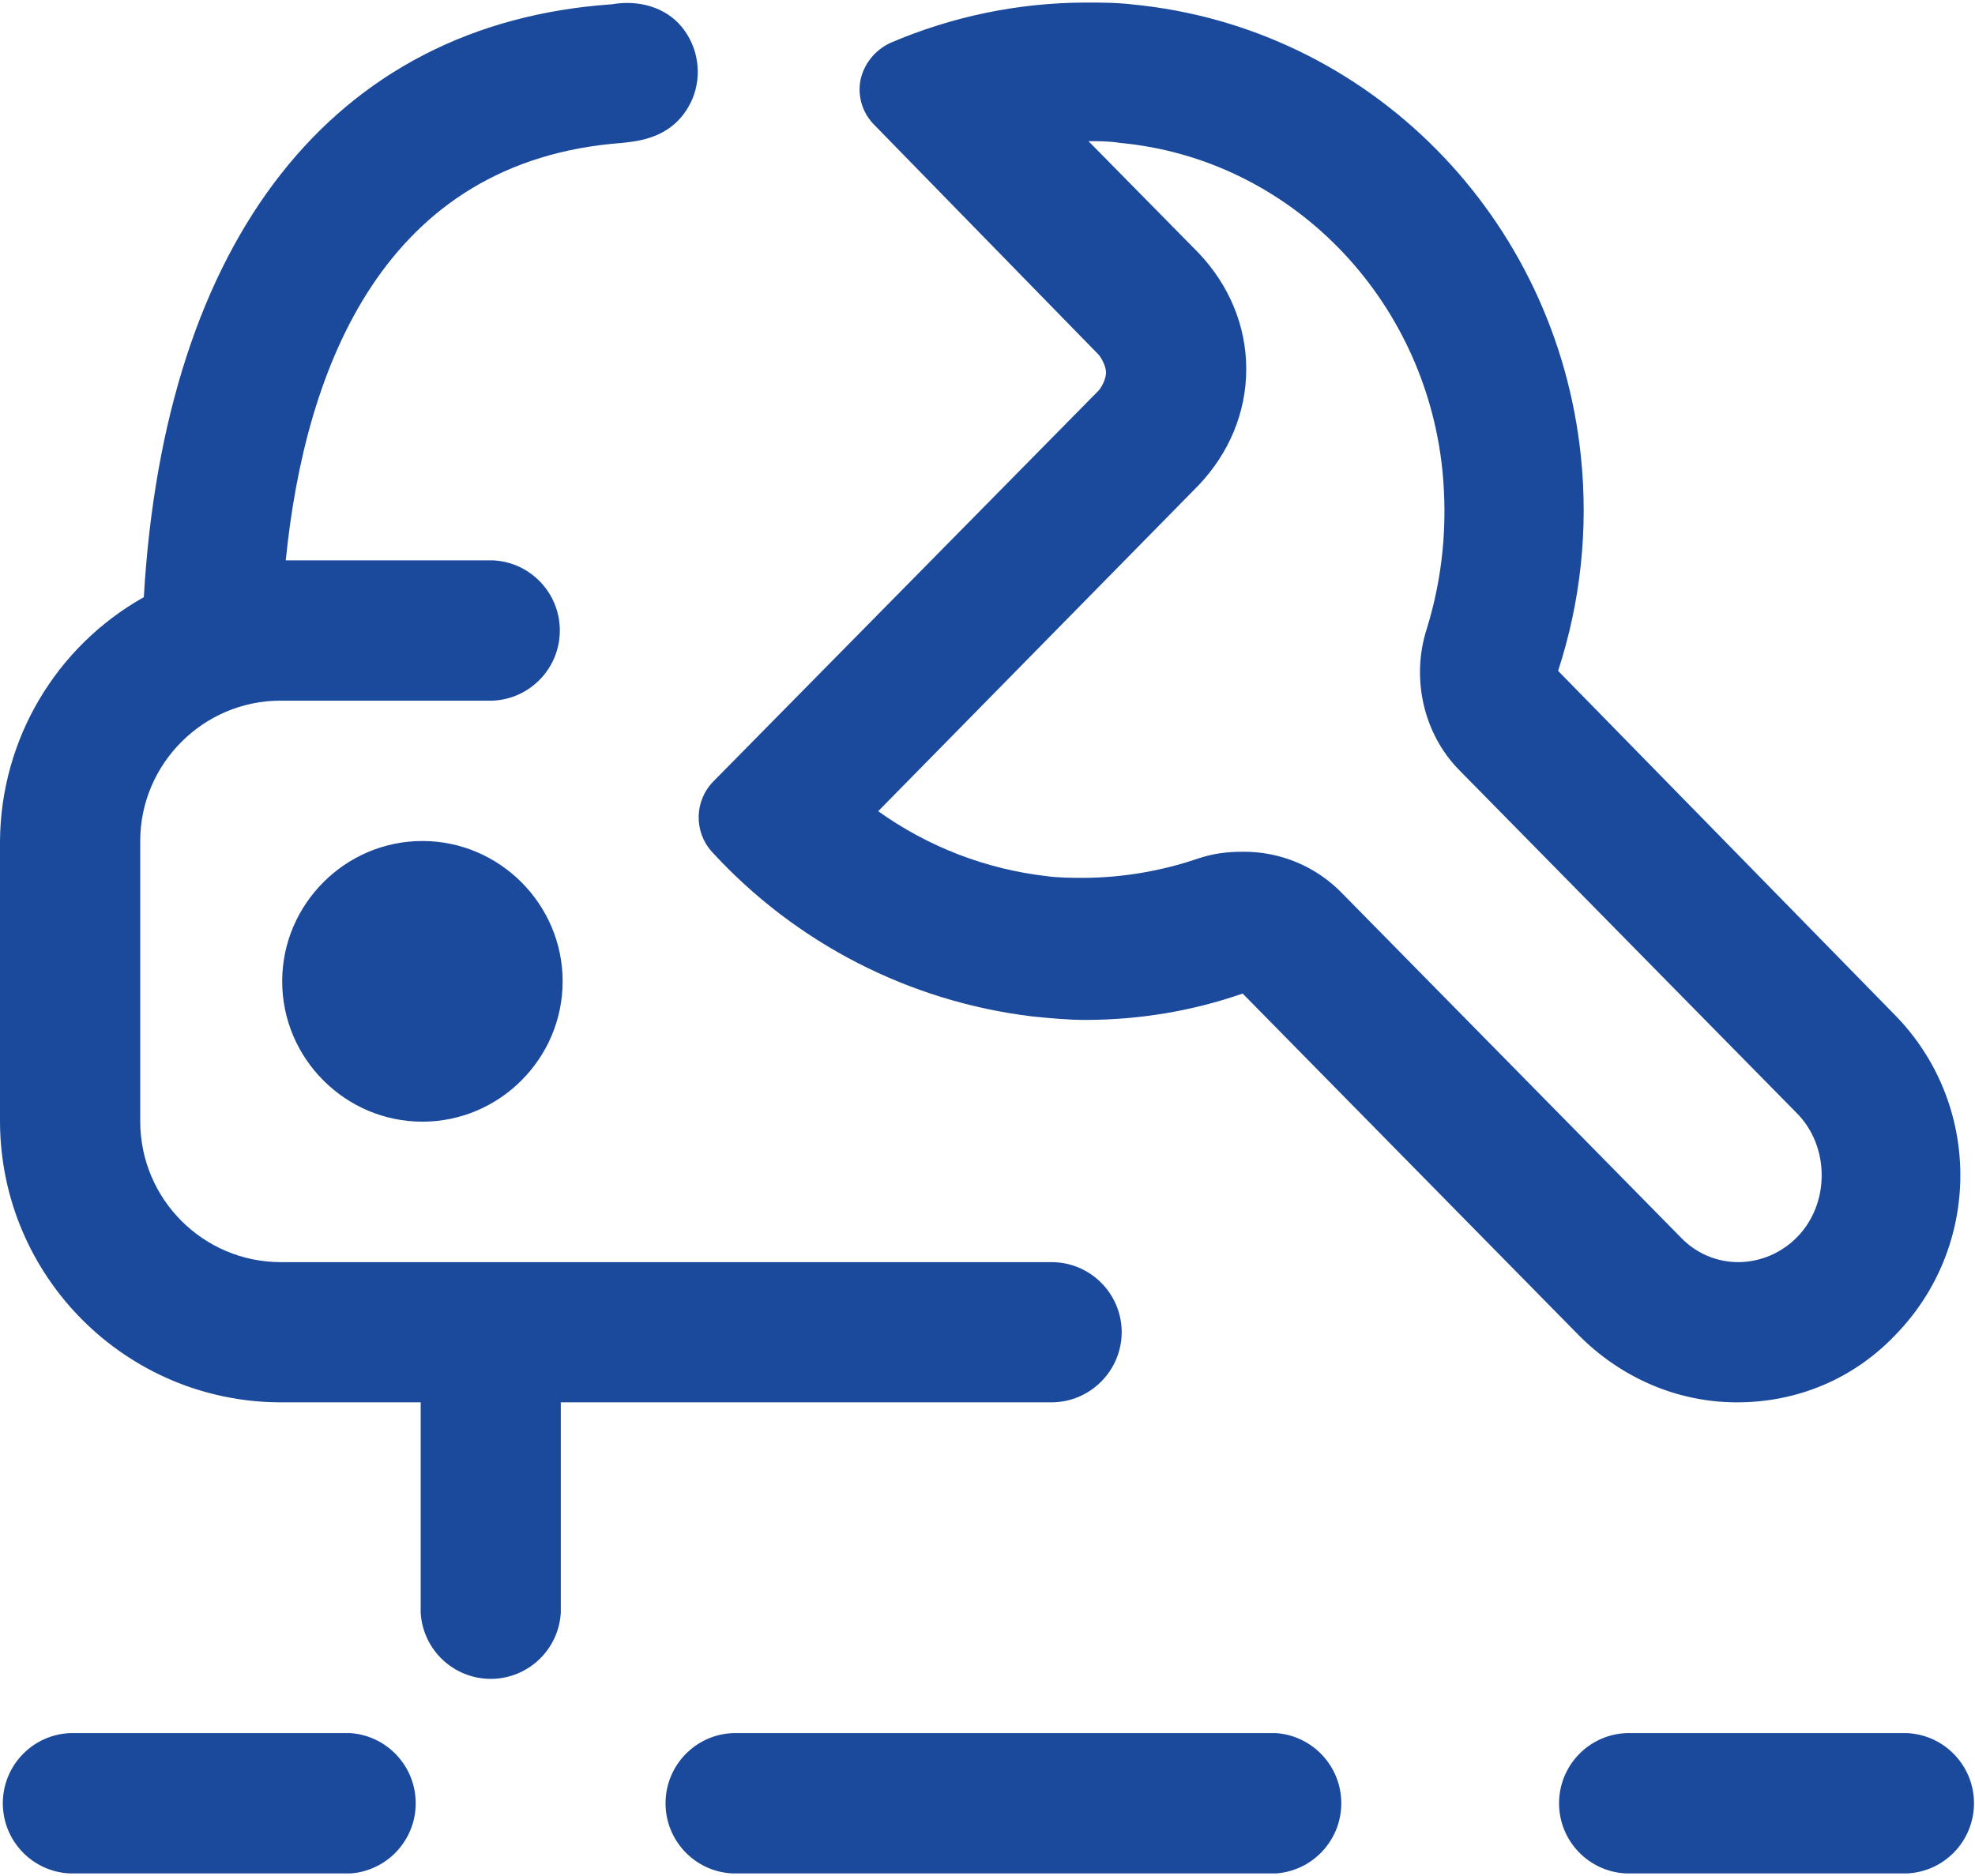 <svg 
 xmlns="http://www.w3.org/2000/svg"
 xmlns:xlink="http://www.w3.org/1999/xlink"
 width="818px" height="777px">
<path fill-rule="evenodd"  fill="rgb(27, 74, 157)"
 d="M427.592,421.047 C434.858,421.765 442.123,422.480 449.389,422.480 C471.853,422.480 493.654,418.846 514.685,411.571 L654.077,553.292 C671.528,570.759 694.758,580.899 719.423,580.899 C744.090,580.899 767.319,571.424 784.720,553.292 C821.001,516.412 821.001,457.212 784.720,420.332 L645.328,277.895 C654.659,249.350 657.883,219.159 654.795,189.286 C644.610,89.770 566.933,11.254 468.936,1.829 C462.440,1.060 455.940,1.060 449.389,1.060 C421.677,1.150 394.266,6.827 368.796,17.757 C362.523,20.641 357.943,26.284 356.412,33.020 C355.050,39.914 357.264,47.025 362.296,51.921 L455.175,147.083 C457.373,150.002 458.091,152.921 458.091,154.356 C458.091,155.790 457.373,158.759 455.175,161.627 L295.466,323.684 C287.622,331.664 287.310,344.363 294.747,352.722 C329.447,390.657 376.573,414.896 427.592,421.047 L427.592,421.047 ZM496.570,200.860 C508.903,187.801 516.168,171.052 516.168,152.871 C516.168,134.740 508.903,117.991 496.570,104.932 L450.821,58.474 C455.175,58.474 459.524,58.474 463.873,59.193 C534.283,65.751 590.214,123.165 597.433,195.073 C599.630,217.612 597.433,239.428 590.932,260.479 C584.381,280.814 589.448,304.064 604.698,319.327 L744.141,461.049 C757.957,474.878 757.957,498.796 744.141,512.625 C737.792,519.053 729.168,522.715 720.142,522.817 C711.096,522.864 702.433,519.178 696.190,512.625 L556.084,370.240 C545.277,358.962 530.294,352.663 514.685,352.827 C508.134,352.827 502.352,353.542 495.856,355.746 C480.883,360.822 465.196,363.484 449.389,363.632 C444.275,363.632 438.492,363.632 433.374,362.917 C408.259,359.994 384.296,350.740 363.729,336.024 L496.570,200.860 ZM116.159,580.899 L174.240,580.899 L174.240,668.070 C175.153,683.443 187.873,695.439 203.255,695.439 C218.637,695.439 231.356,683.443 232.270,668.070 L232.270,580.899 L435.572,580.899 C451.563,580.814 464.506,567.863 464.588,551.858 C464.560,535.833 451.587,522.848 435.572,522.817 L116.159,522.817 C84.129,522.708 58.190,496.744 58.081,464.687 L58.081,348.369 C58.081,316.408 84.226,290.239 116.159,290.239 L204.020,290.239 C219.586,289.583 231.868,276.761 231.868,261.170 C231.868,245.579 219.586,232.758 204.020,232.106 L118.360,232.106 C126.344,152.156 158.990,66.466 257.753,59.193 C263.534,58.474 279.502,57.709 286.768,41.011 C290.898,31.031 289.231,19.581 282.418,11.200 C275.403,2.677 264.081,-0.1 253.403,1.778 C137.959,9.766 68.212,99.145 59.565,247.368 C23.034,267.891 0.296,306.440 -0.001,348.369 L-0.001,464.687 C0.226,528.796 52.108,580.704 116.159,580.899 L116.159,580.899 ZM174.958,348.369 C143.026,348.369 116.876,374.542 116.876,406.503 C116.876,438.463 143.026,464.636 174.958,464.636 C206.886,464.636 233.035,438.463 233.035,406.503 C233.035,374.542 206.886,348.369 174.958,348.369 L174.958,348.369 ZM789.733,717.908 L673.574,717.908 C658.008,718.561 645.726,731.382 645.726,746.973 C645.726,762.565 658.008,775.385 673.574,776.038 L789.733,776.038 C805.298,775.385 817.580,762.565 817.580,746.973 C817.580,731.382 805.298,718.561 789.733,717.908 L789.733,717.908 ZM528.553,717.908 L303.500,717.908 C287.935,718.561 275.653,731.382 275.653,746.973 C275.653,762.565 287.935,775.385 303.500,776.038 L528.502,776.038 C543.723,774.944 555.518,762.271 555.534,746.997 C555.546,731.722 543.774,719.029 528.553,717.908 L528.553,717.908 ZM145.174,717.908 L29.015,717.908 C13.449,718.561 1.167,731.382 1.167,746.973 C1.167,762.565 13.449,775.385 29.015,776.038 L145.174,776.038 C160.395,774.932 172.178,762.248 172.178,746.973 C172.178,731.699 160.395,719.014 145.174,717.908 L145.174,717.908 Z"/>
</svg>